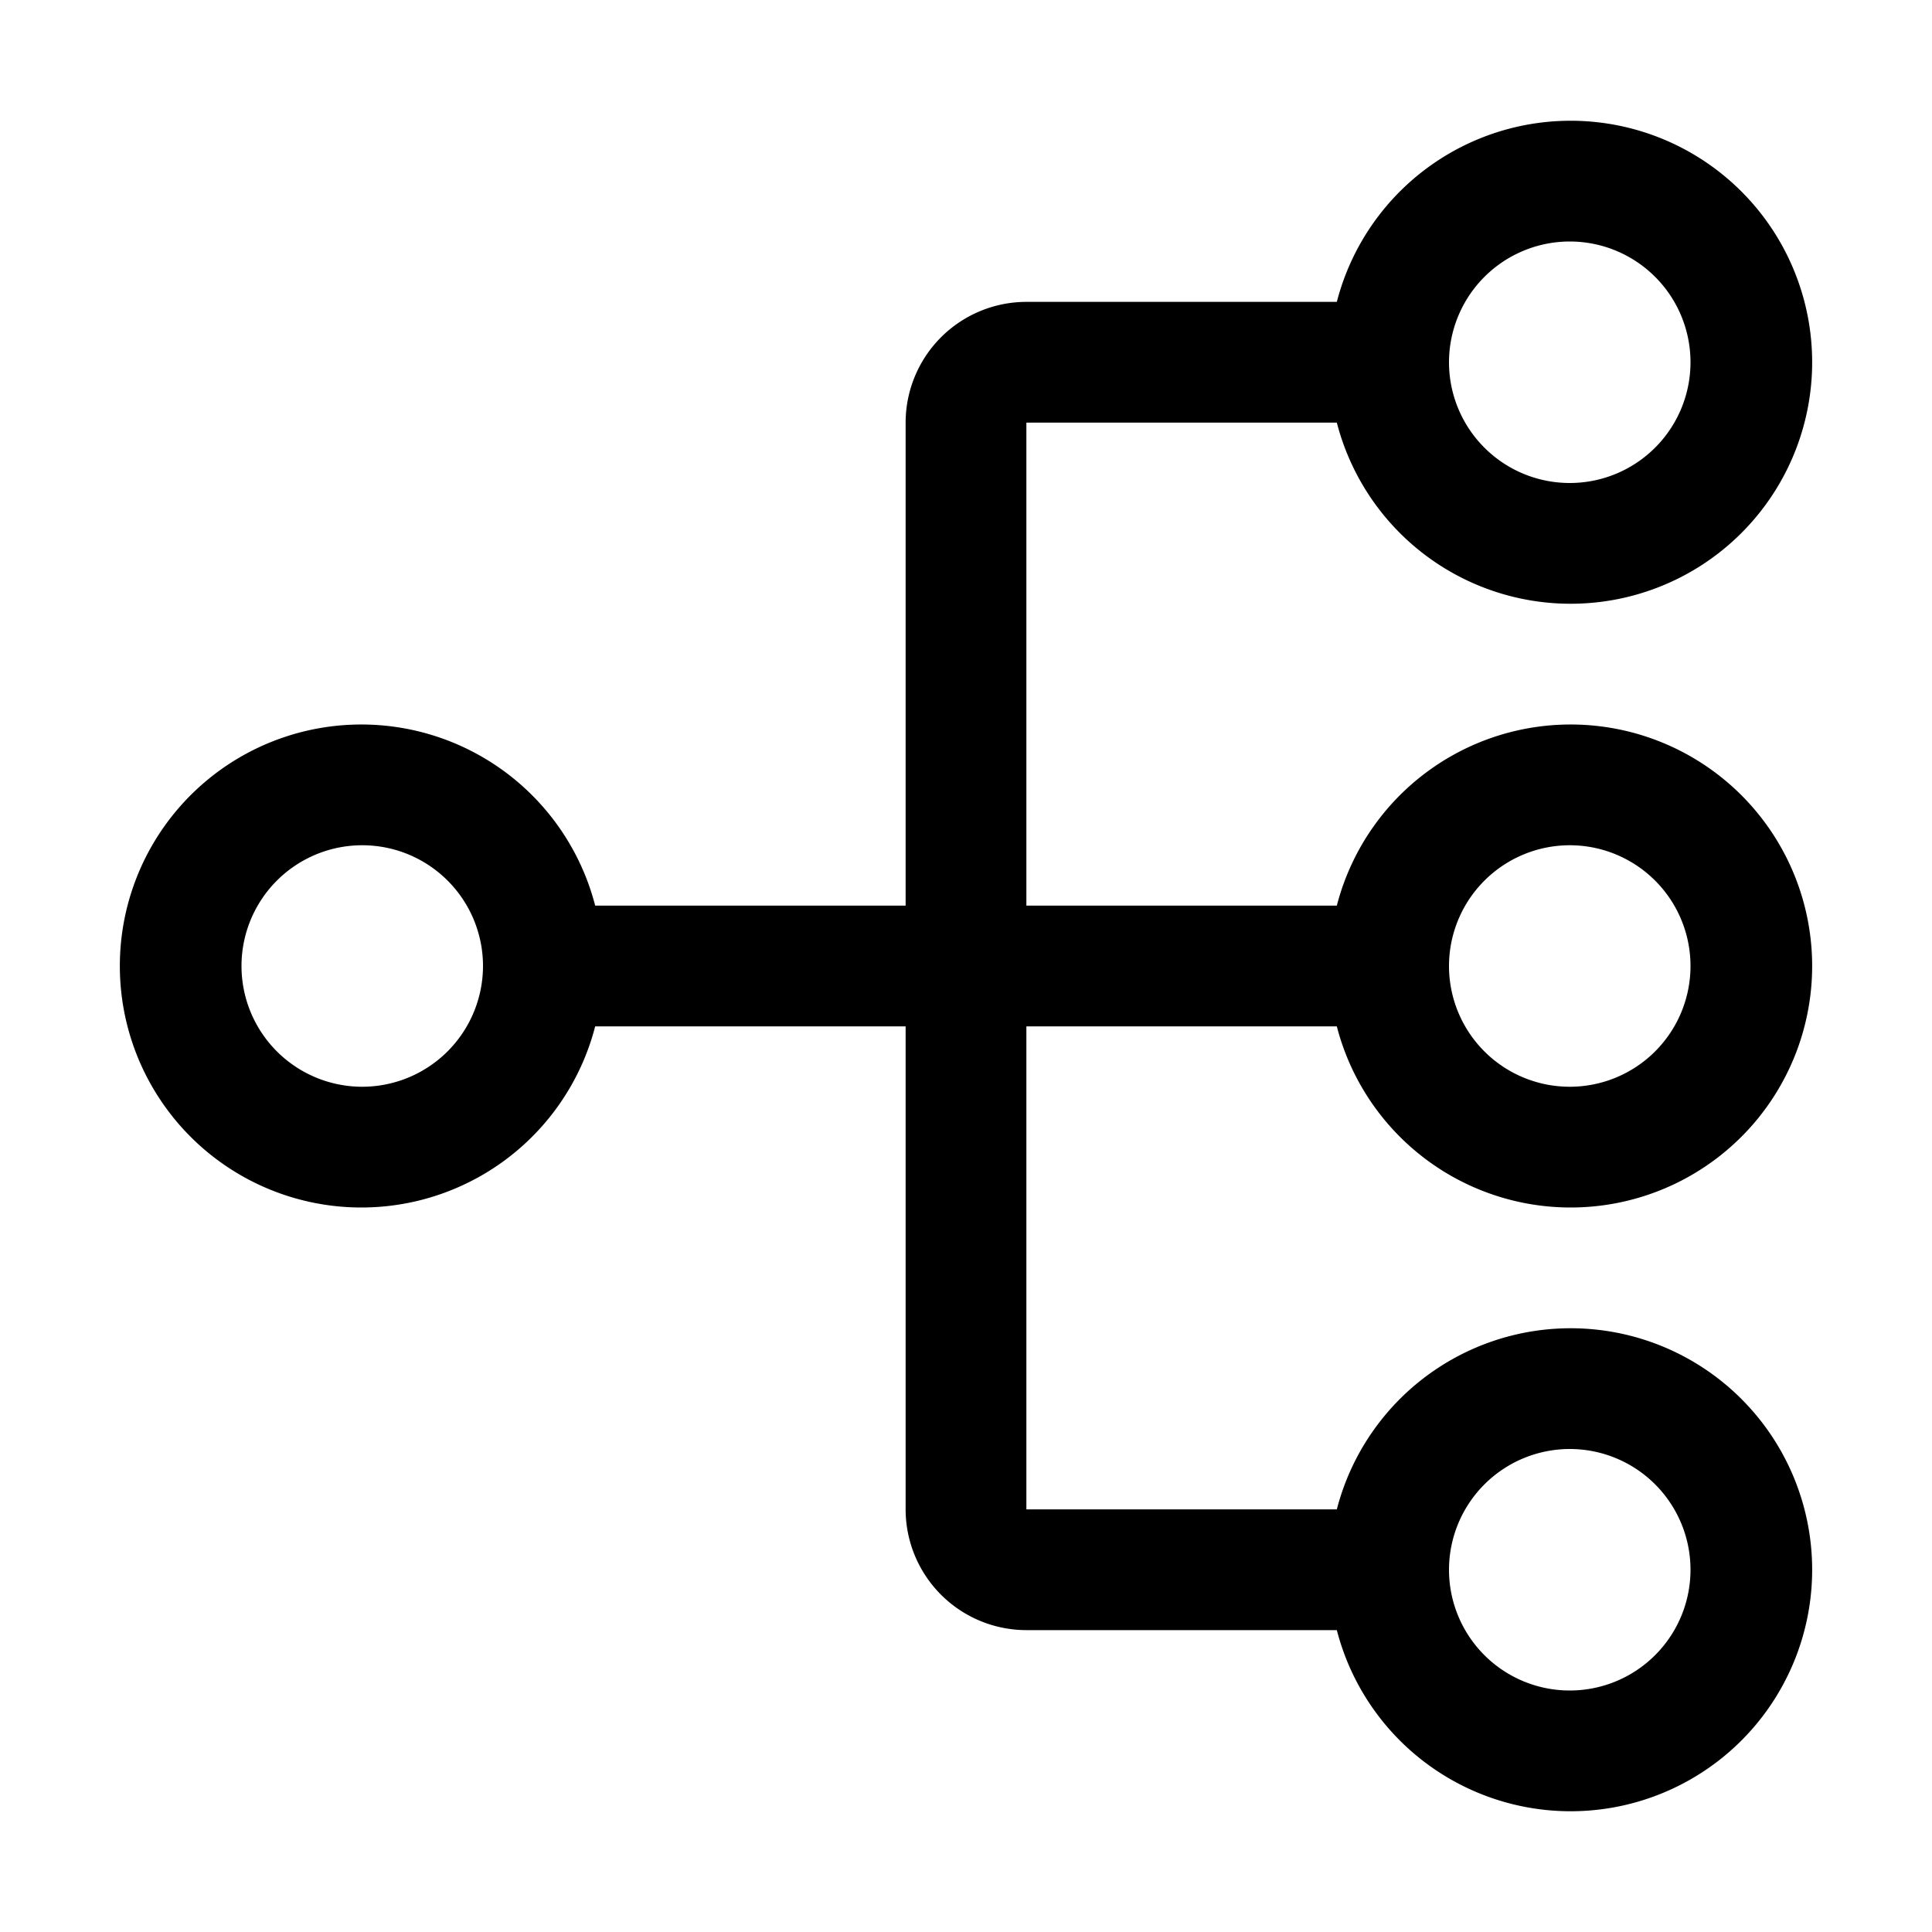 <?xml version="1.0" encoding="utf-8"?>
<svg fill="#000000" width="800px" height="800px" viewBox="0 0 32 32" id="icon" xmlns="http://www.w3.org/2000/svg"><defs><style>.cls-1{fill:none;}</style></defs><title>network--2</title><path d="M17,17h5.142a4,4,0,1,0,0-2H17V7h5.142a4,4,0,1,0,0-2H17a2.002,2.002,0,0,0-2,2v8H9.858a4,4,0,1,0,0,2H15v8a2.002,2.002,0,0,0,2,2h5.142a4,4,0,1,0,0-2H17Zm9-3a2,2,0,1,1-2,2A2.002,2.002,0,0,1,26,14ZM26,4a2,2,0,1,1-2,2A2.002,2.002,0,0,1,26,4ZM6,18a2,2,0,1,1,2-2A2.002,2.002,0,0,1,6,18Zm20,6a2,2,0,1,1-2,2A2.002,2.002,0,0,1,26,24Z"/><rect id="_Transparent_Rectangle_" data-name="&lt;Transparent Rectangle&gt;" class="cls-1" width="32" height="32" transform="translate(32 32) rotate(180)"/></svg>